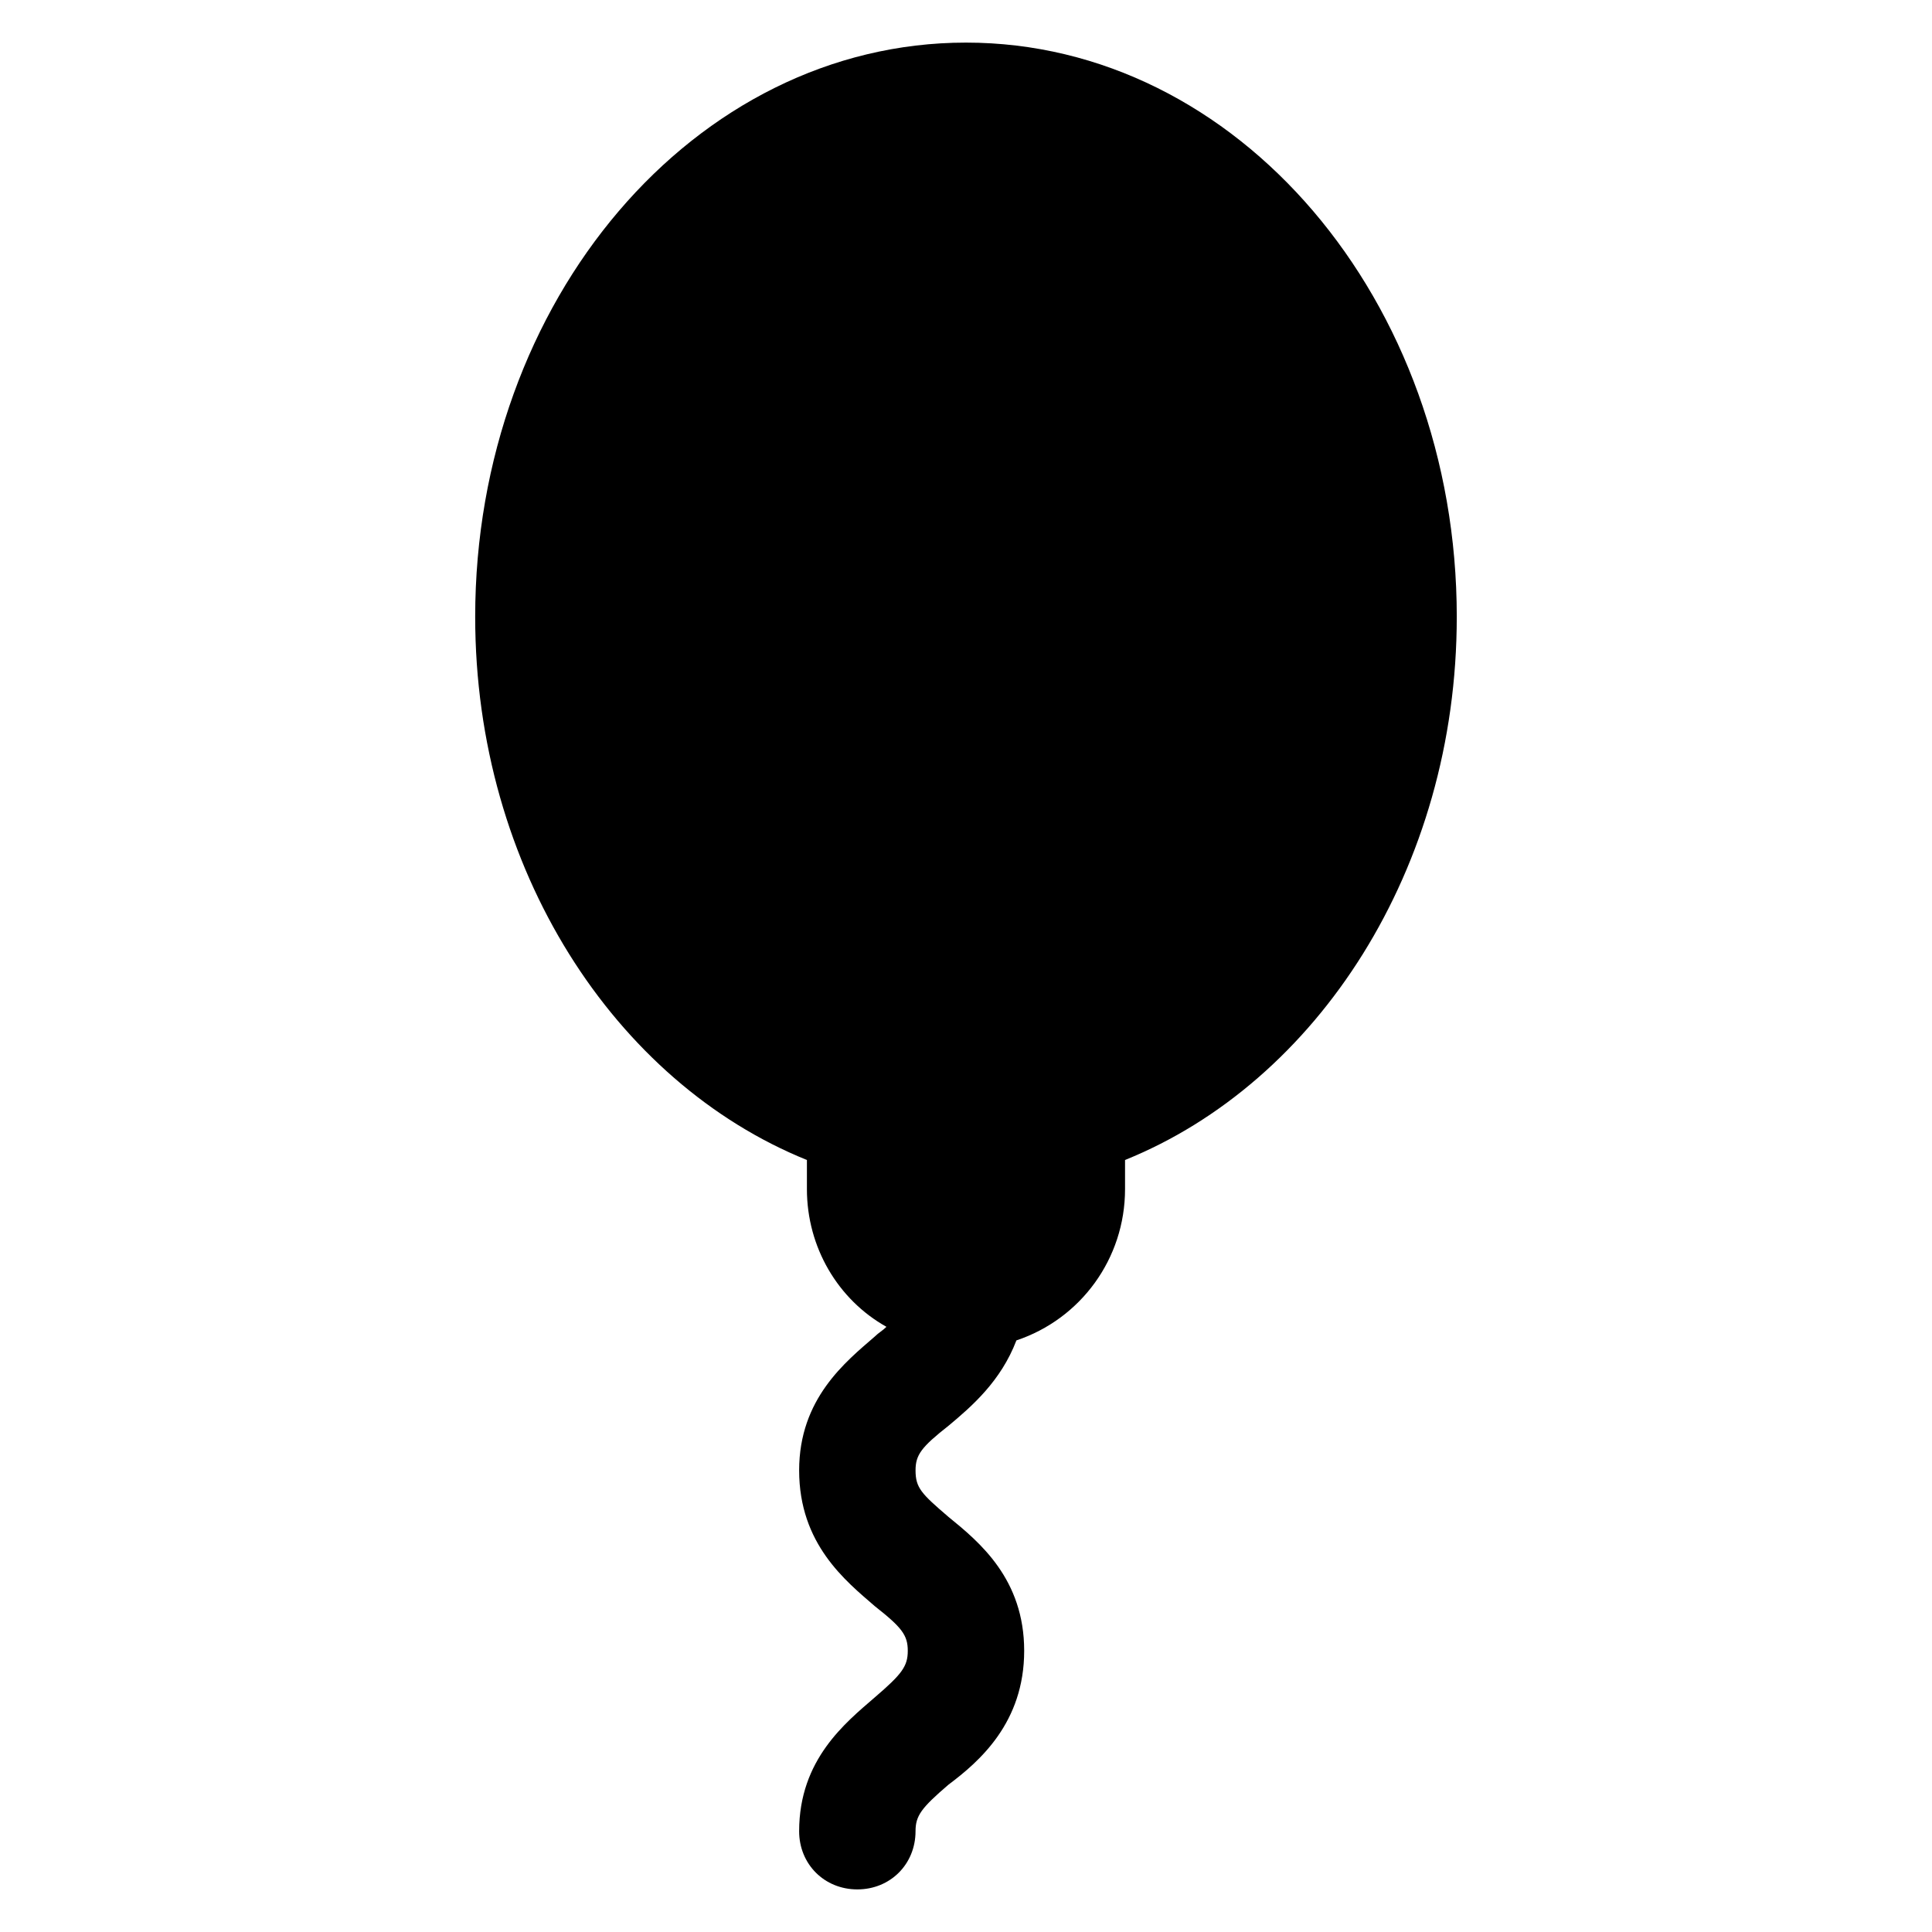 <?xml version="1.0" encoding="UTF-8"?>
<!-- The Best Svg Icon site in the world: iconSvg.co, Visit us! https://iconsvg.co -->
<svg fill="#000000" width="800px" height="800px" version="1.1" viewBox="144 144 512 512" xmlns="http://www.w3.org/2000/svg">
 <path d="m530.06 307.46c0-83.797-58.09-152.17-130.06-152.17s-130.07 68.371-130.07 152.17c0 66.832 37.016 123.38 87.91 143.95v7.711c0 15.422 8.227 29.305 21.078 36.5-1.027 1.027-2.055 1.543-3.086 2.57-7.711 6.684-20.051 16.449-20.051 35.473 0 19.535 12.34 29.305 20.051 35.988 7.199 5.656 8.738 7.711 8.738 11.824 0 4.113-1.543 6.168-8.738 12.34-7.711 6.684-20.051 16.449-20.051 35.473 0 8.738 6.684 15.422 15.422 15.422s15.422-6.684 15.422-15.422c0-4.113 1.543-6.168 8.738-12.34 8.23-6.168 20.055-16.453 20.055-35.473 0-19.02-11.824-28.789-20.051-35.473-7.199-6.168-8.738-7.711-8.738-12.34 0-4.113 1.543-6.168 8.738-11.824 6.168-5.141 13.879-11.824 17.992-22.621 16.965-5.656 28.789-21.594 28.789-40.098v-7.711c50.898-20.562 87.91-77.113 87.91-143.95z"/>
</svg>